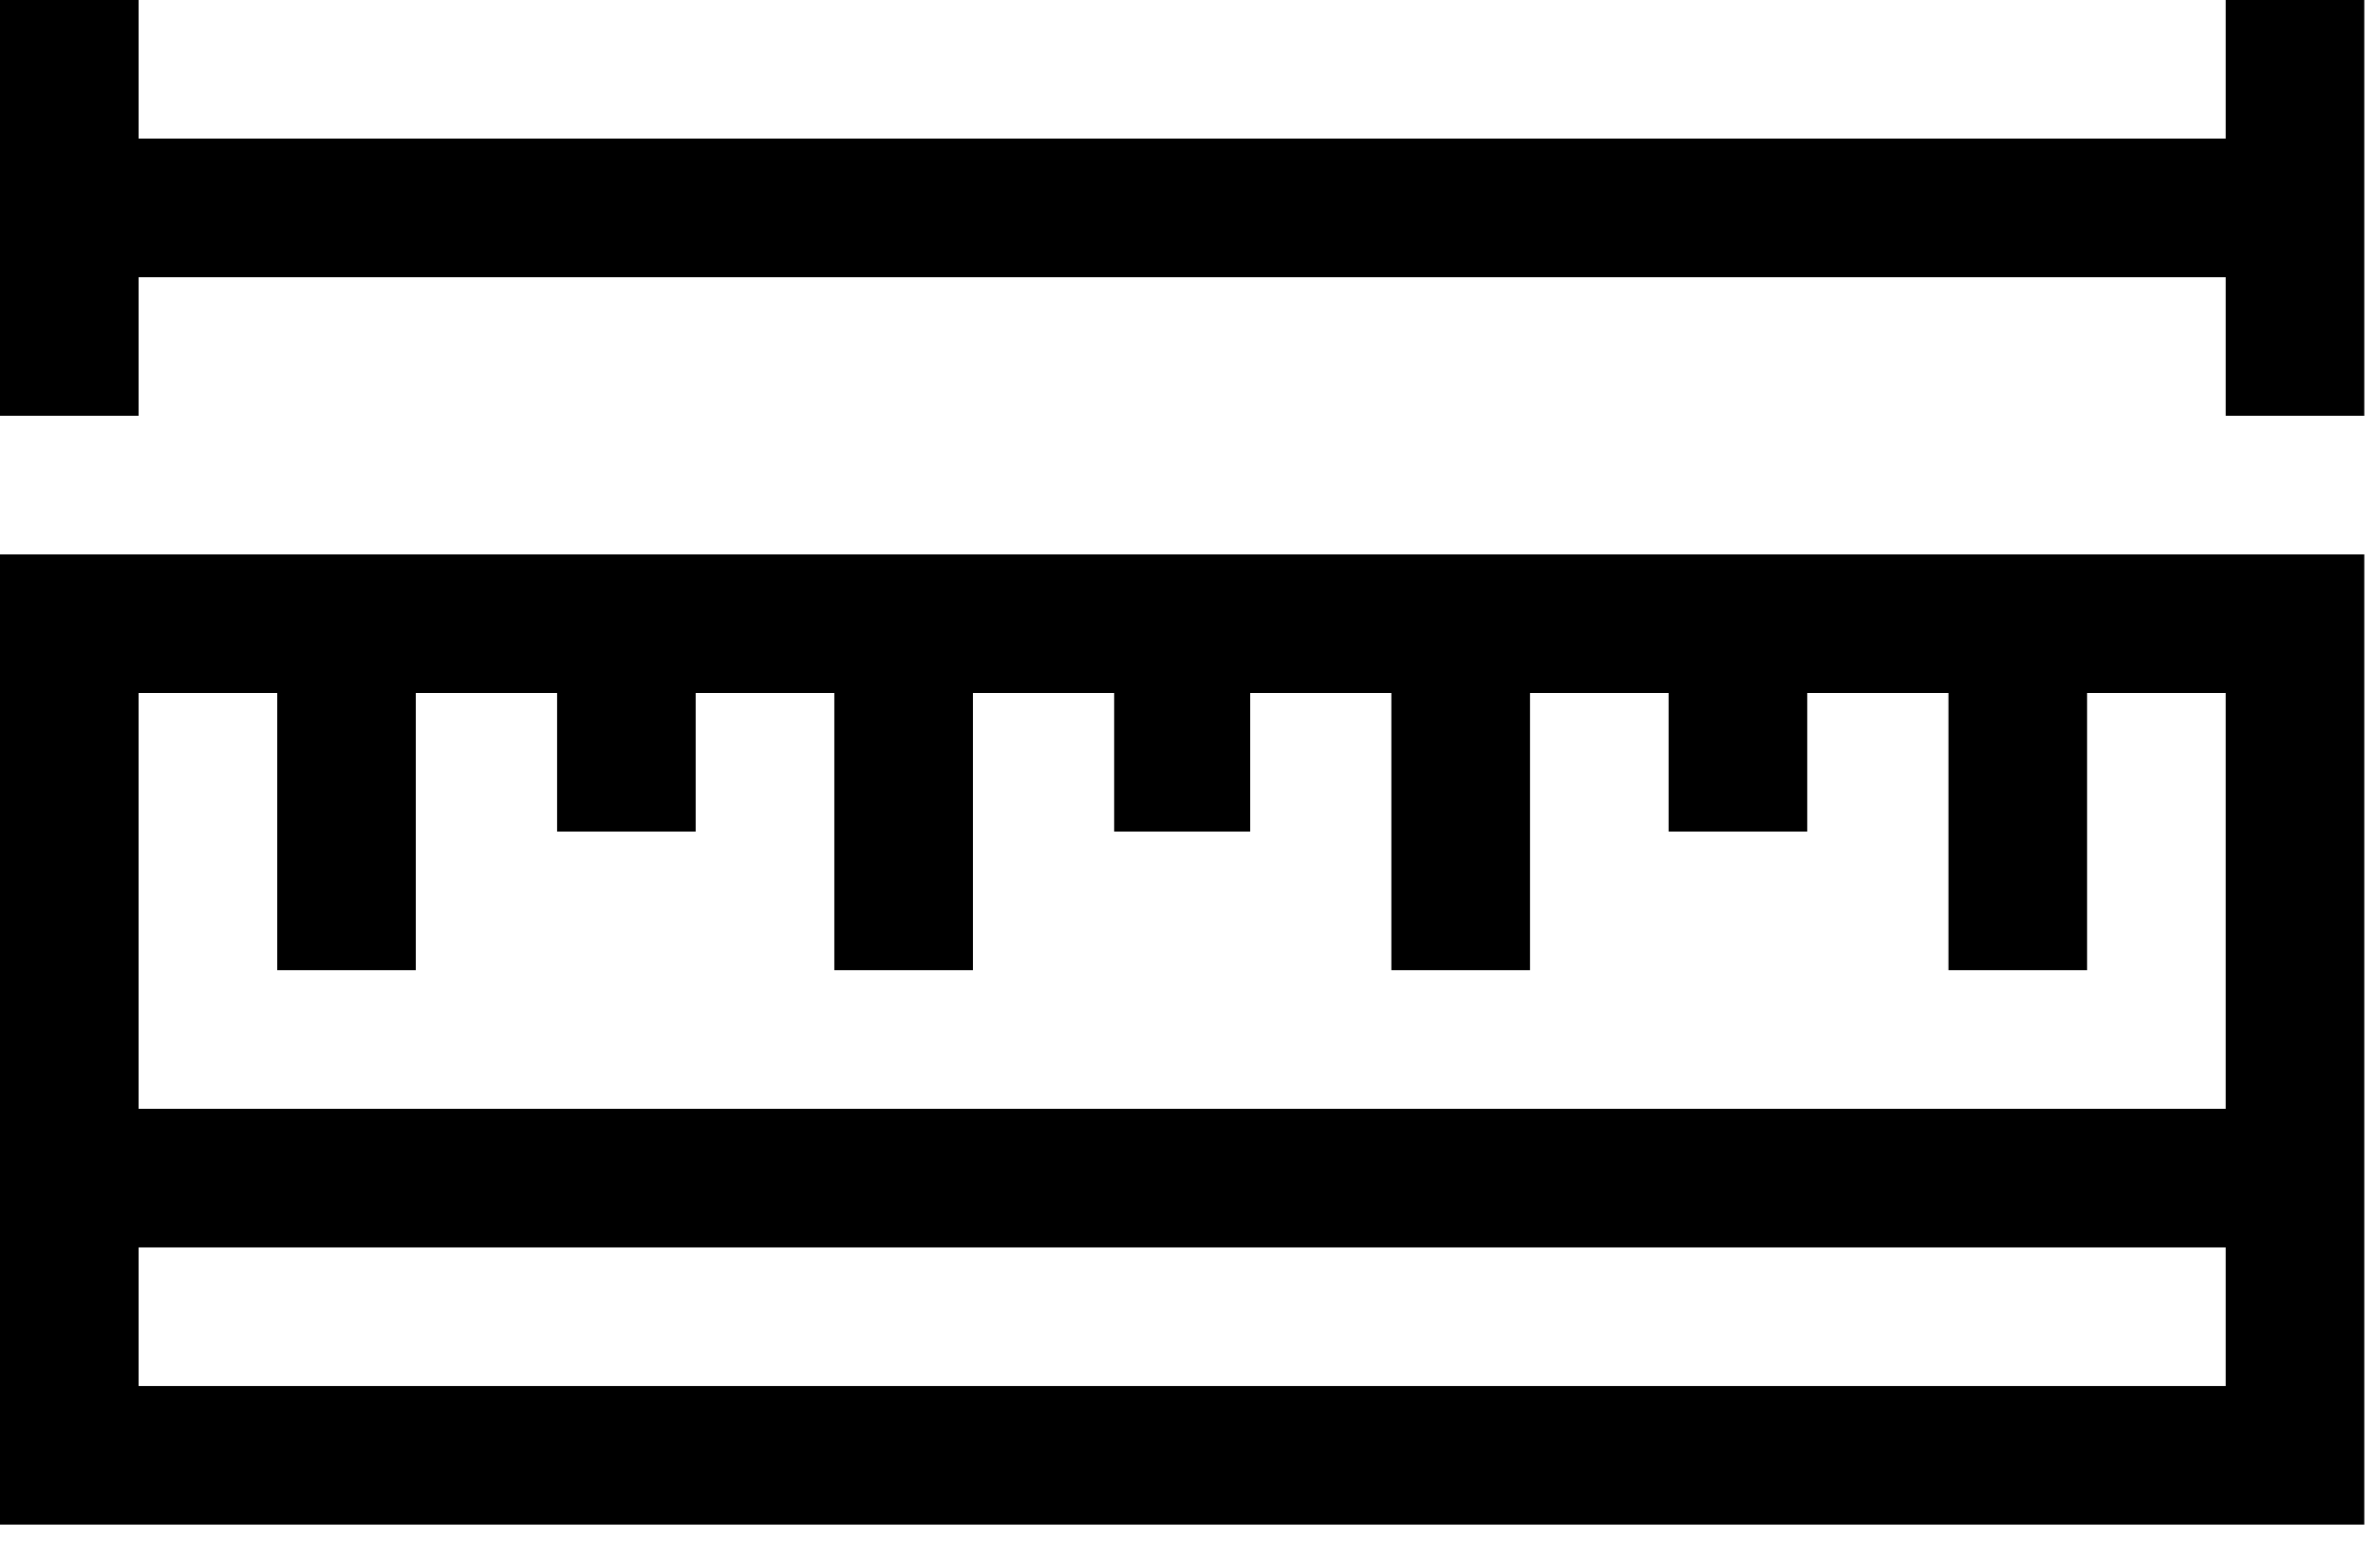 <svg version="1.2" xmlns="http://www.w3.org/2000/svg" viewBox="0 0 91 59" width="91" height="59">
	<title>wymiar-svg</title>
	<style>
		.s0 { fill: #000000 } 
	</style>
	<path id="Layer" fill-rule="evenodd" class="s0" d="m0 58.3v-37.1h90.4v37.1zm85.1-31.8h-5.3v10.6h-5.3v-10.6h-5.4v5.3h-5.3v-5.3h-5.3v10.6h-5.3v-10.6h-5.4v5.3h-5.2v-5.3h-5.4v10.6h-5.3v-10.6h-5.3v5.3h-5.3v-5.3h-5.4v10.6h-5.3v-10.6h-5.3v15.9h79.8zm0 21.2h-79.8v5.3h79.8zm0-37.1h-79.8v5.3h-5.3v-15.9h5.3v5.3h79.8v-5.3h5.3v15.9h-5.3z"/>
</svg>